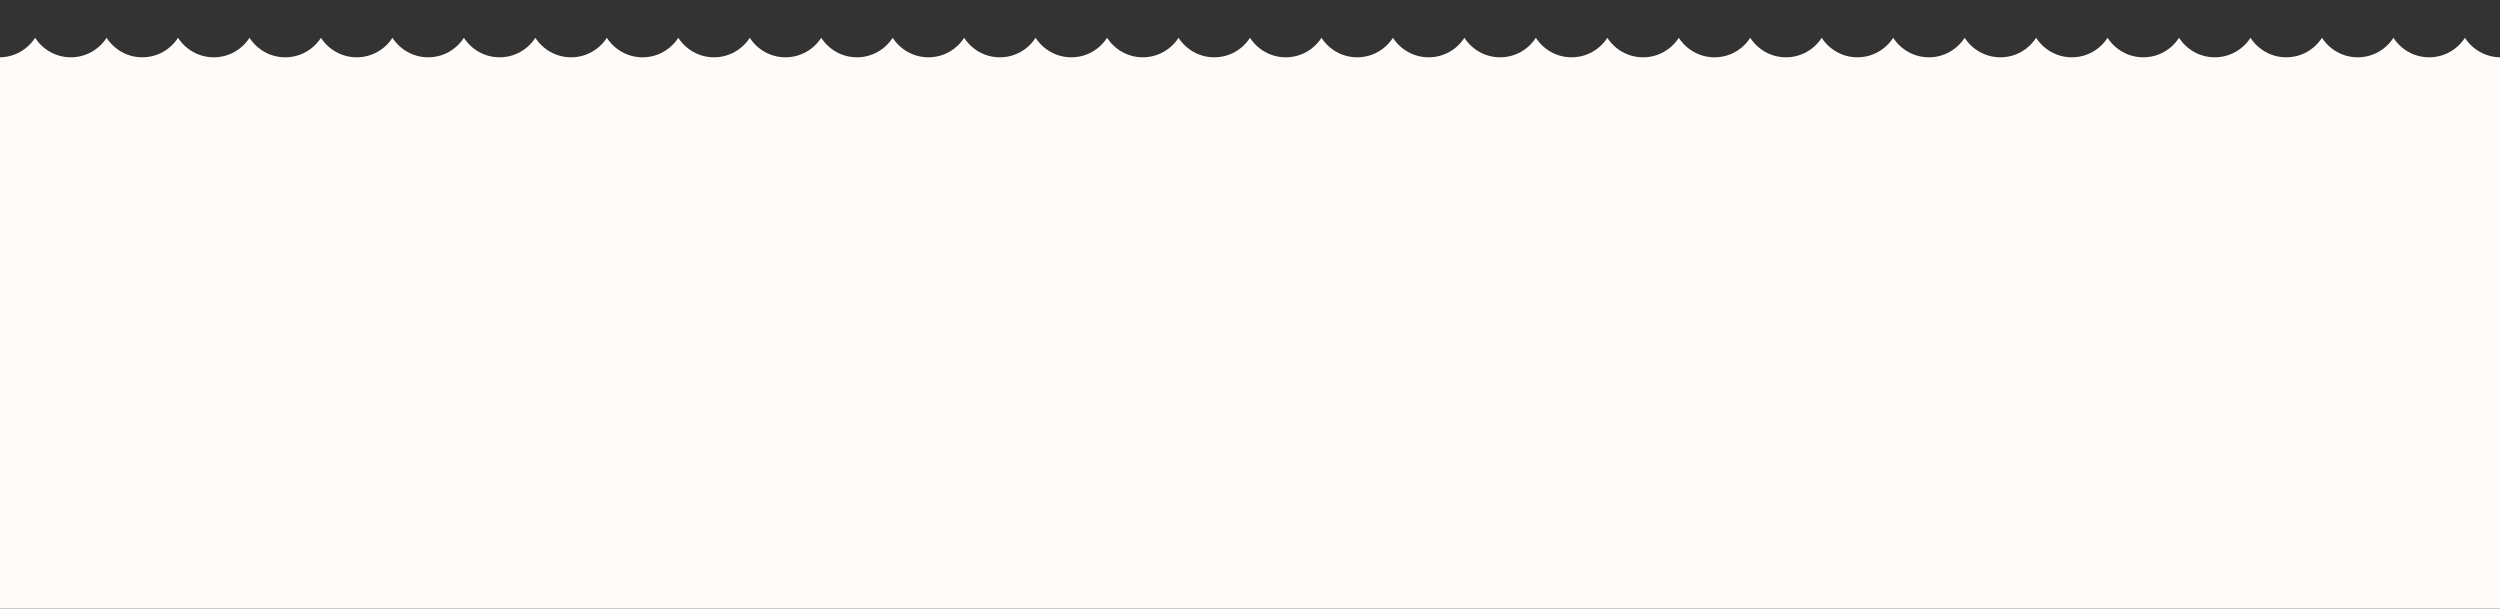 <?xml version="1.0" encoding="utf-8" standalone="no"?><svg xmlns="http://www.w3.org/2000/svg" xmlns:xlink="http://www.w3.org/1999/xlink" enable-background="new 0 0 946.465 230.413" fill="#000000" height="230.413px" id="Layer_1" version="1.1" viewBox="0 0 946.465 230.413" width="946.465px" x="0px" xml:space="preserve" y="0px">
<rect x="0" y="0" width="946.465" height="230.413" fill="#333333" stroke="none"/>
<g id="change1_1"><path d="M946.704,21.696c-5.678,0-10.661-2.945-13.527-7.387c-2.867,4.441-7.851,7.387-13.528,7.387  c-5.677,0-10.66-2.945-13.527-7.387c-2.867,4.441-7.85,7.387-13.528,7.387c-5.678,0-10.66-2.945-13.527-7.387  c-2.867,4.441-7.85,7.387-13.527,7.387c-5.679,0-10.661-2.945-13.527-7.387c-2.868,4.441-7.851,7.387-13.528,7.387  c-5.679,0-10.66-2.945-13.528-7.387c-2.867,4.441-7.849,7.387-13.527,7.387c-5.678,0-10.66-2.945-13.527-7.387  c-2.868,4.441-7.85,7.387-13.528,7.387c-5.678,0-10.66-2.945-13.527-7.387c-2.867,4.441-7.85,7.387-13.528,7.387  c-5.678,0-10.66-2.945-13.527-7.387c-2.867,4.441-7.85,7.387-13.527,7.387c-5.679,0-10.662-2.945-13.528-7.387  c-2.867,4.441-7.851,7.387-13.528,7.387s-10.66-2.945-13.527-7.387c-2.867,4.441-7.851,7.387-13.528,7.387  c-5.677,0-10.66-2.945-13.527-7.387c-2.866,4.441-7.85,7.387-13.528,7.387c-5.678,0-10.659-2.945-13.526-7.387  c-2.869,4.441-7.851,7.387-13.528,7.387c-5.679,0-10.66-2.945-13.527-7.387c-2.869,4.441-7.851,7.387-13.528,7.387  c-5.679,0-10.66-2.945-13.527-7.387c-2.868,4.441-7.85,7.387-13.528,7.387c-5.678,0-10.659-2.945-13.527-7.387  c-2.868,4.441-7.85,7.387-13.528,7.387c-5.678,0-10.659-2.945-13.527-7.387c-2.868,4.441-7.85,7.387-13.527,7.387  c-5.679,0-10.66-2.945-13.528-7.387c-2.868,4.441-7.85,7.387-13.527,7.387c-5.679,0-10.66-2.945-13.528-7.387  c-2.868,4.441-7.85,7.387-13.527,7.387s-10.659-2.945-13.528-7.387c-2.867,4.441-7.85,7.387-13.527,7.387s-10.66-2.945-13.528-7.387  c-2.867,4.441-7.85,7.387-13.527,7.387s-10.66-2.945-13.527-7.387c-2.868,4.441-7.851,7.387-13.528,7.387s-10.66-2.945-13.527-7.387  c-2.869,4.441-7.851,7.387-13.528,7.387s-10.66-2.945-13.527-7.387c-2.868,4.441-7.85,7.387-13.528,7.387  c-5.678,0-10.659-2.945-13.527-7.387c-2.868,4.441-7.85,7.387-13.528,7.387c-5.678,0-10.659-2.945-13.526-7.387  c-2.869,4.441-7.851,7.387-13.528,7.387c-5.679,0-10.66-2.945-13.528-7.387c-2.868,4.441-7.85,7.387-13.527,7.387  s-10.66-2.945-13.528-7.387c-2.867,4.441-7.849,7.387-13.527,7.387c-5.678,0-10.659-2.945-13.528-7.387  c-2.867,4.441-7.849,7.387-13.527,7.387c-5.678,0-10.66-2.945-13.528-7.387c-2.867,4.441-7.849,7.387-13.526,7.387  c-5.679,0-10.661-2.945-13.528-7.387c-2.868,4.441-7.851,7.387-13.528,7.387s-10.66-2.945-13.527-7.387  c-2.867,4.441-7.851,7.387-13.528,7.387c-5.677,0-10.659-2.945-13.527-7.387c-2.868,4.441-7.85,7.387-13.528,7.387  c-5.678,0-10.659-2.945-13.527-7.387c-2.868,4.441-7.85,7.387-13.527,7.387c-5.679,0-10.66-2.945-13.527-7.387  c-2.869,4.441-7.851,7.387-13.528,7.387c-5.679,0-10.66-2.945-13.527-7.387c-2.869,4.441-7.851,7.387-13.528,7.387v208.717h946.943  V21.696z" fill="#fffbf9"/></g>
</svg>